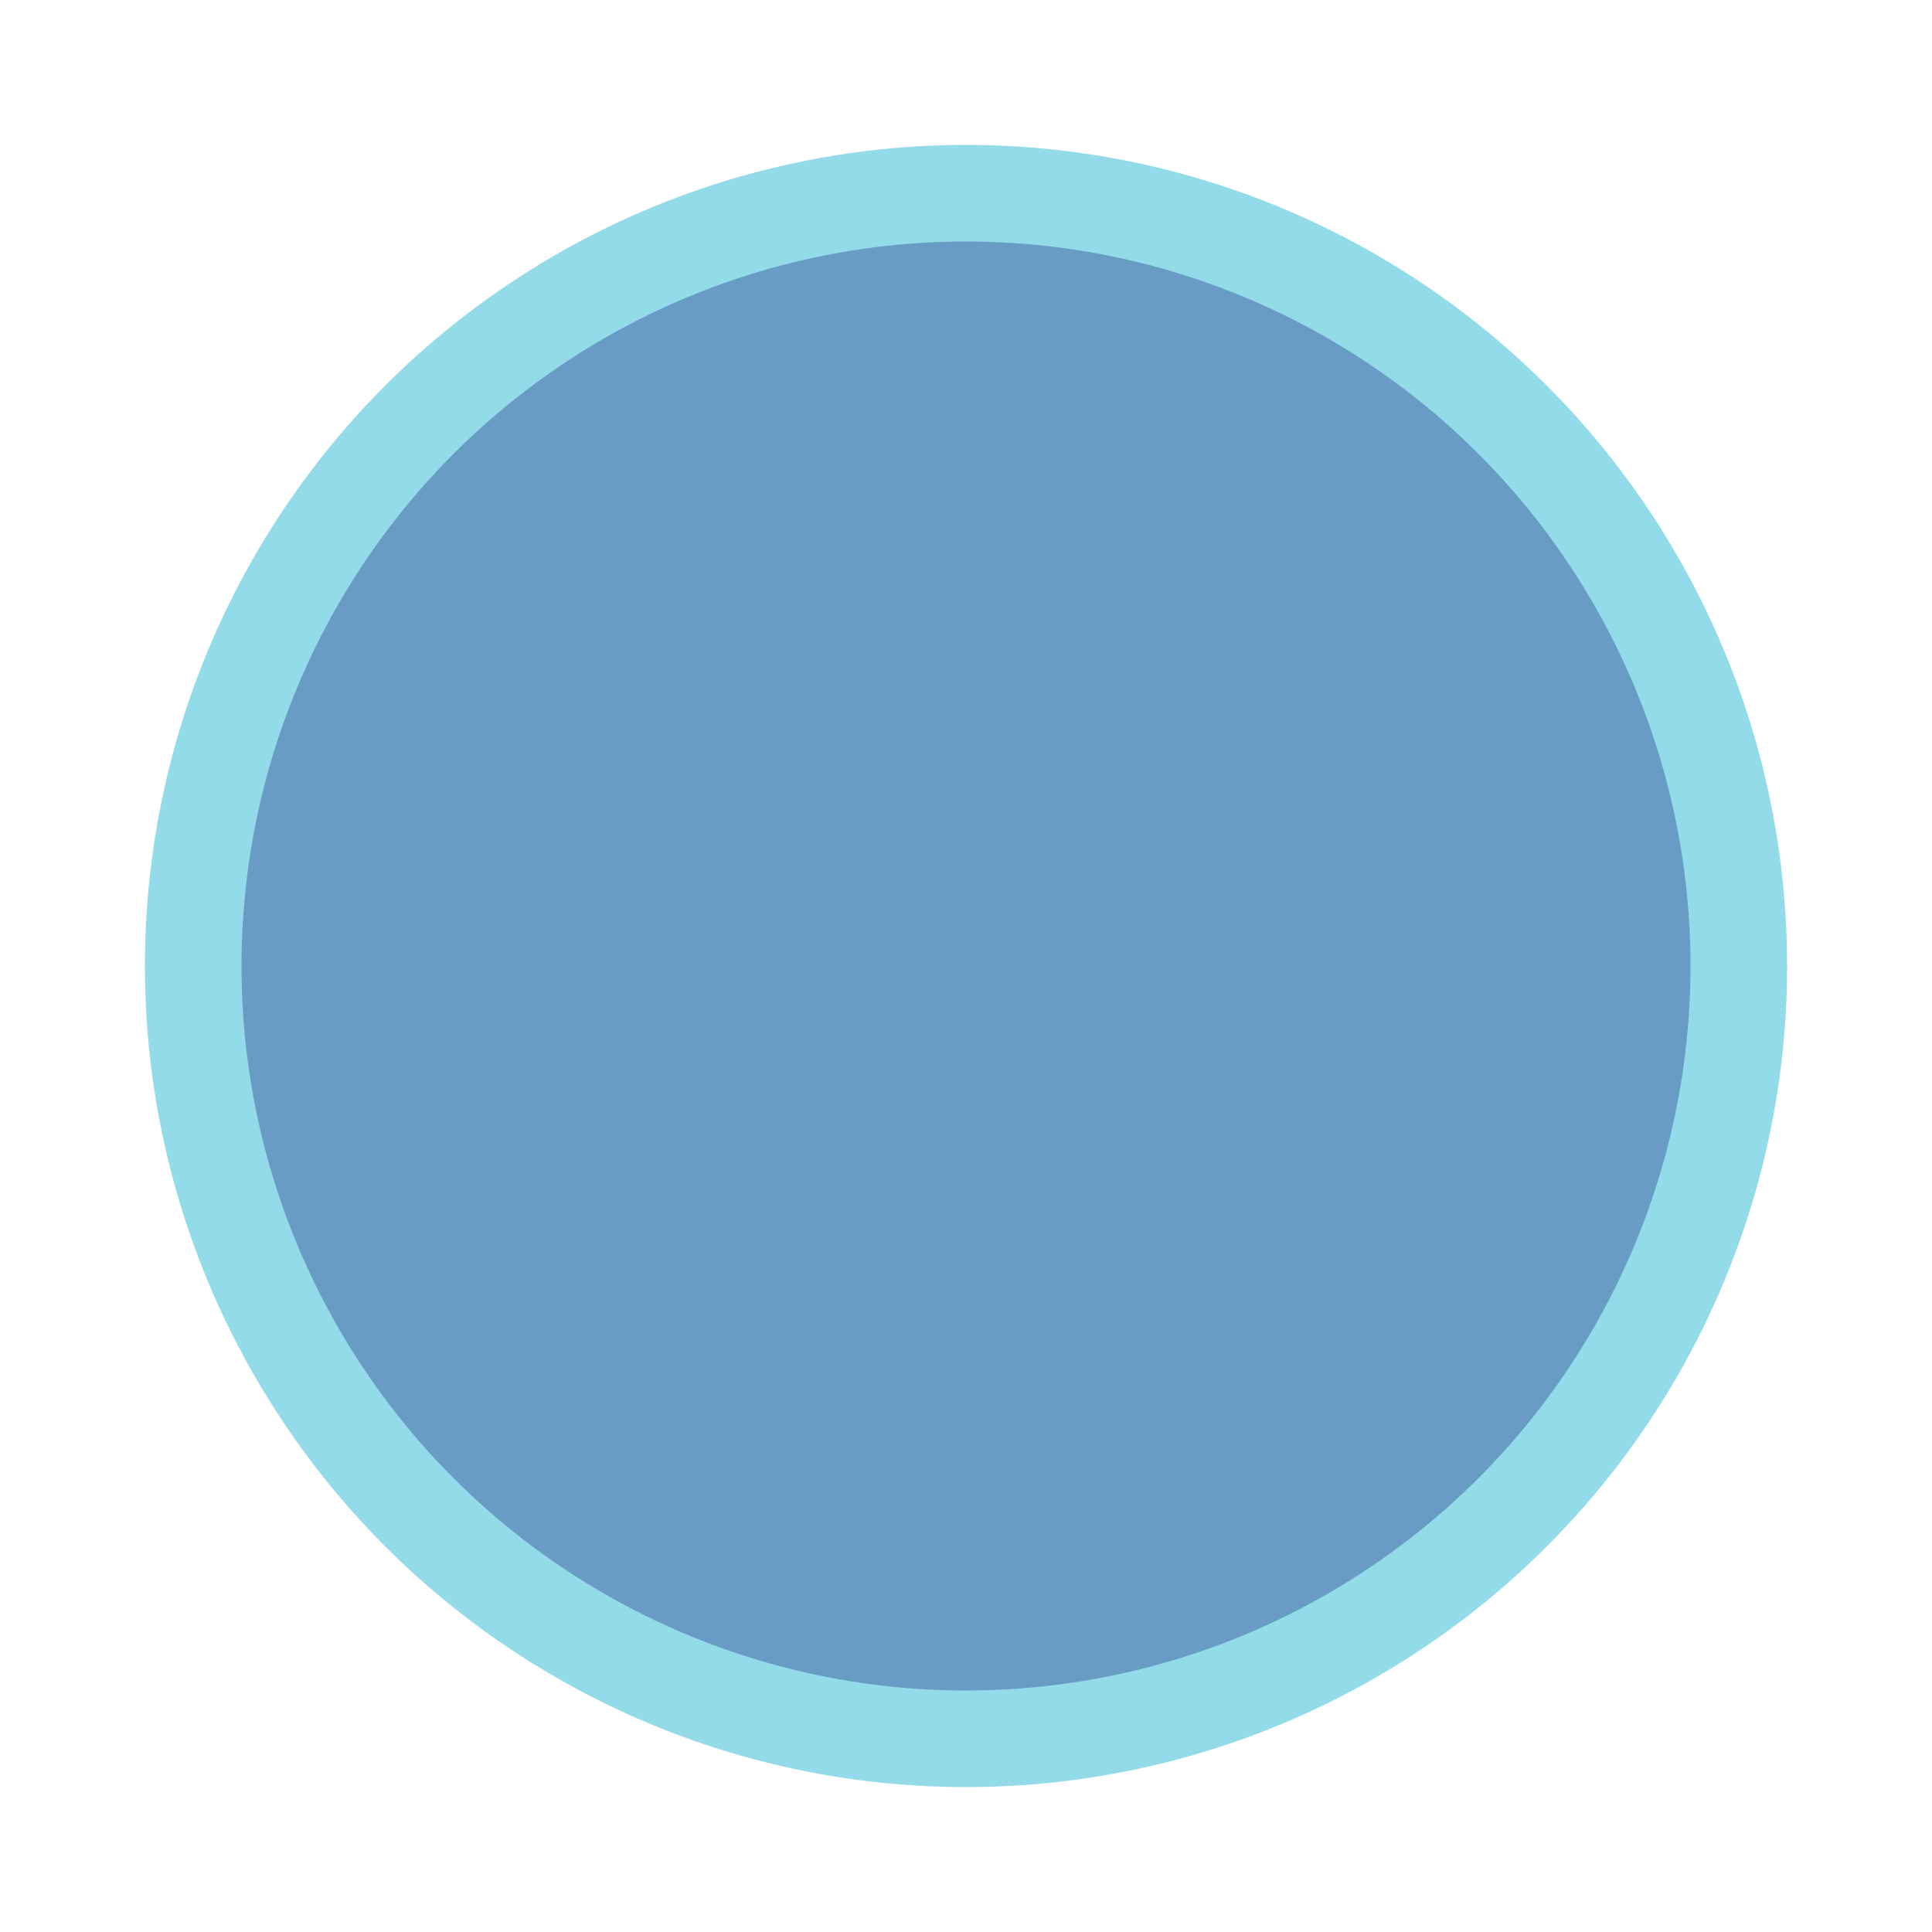 <svg xmlns="http://www.w3.org/2000/svg" xmlns:xlink="http://www.w3.org/1999/xlink" width="200px" height="200px" viewBox="0 0 100 100" preserveAspectRatio="xMidYMid">
<defs>
<pattern id="ldio-ittvhiy7ij-pattern" patternUnits="userSpaceOnUse" x="0" y="0" width="100" height="100">
<rect x="0" y="0" width="100" height="100" fill="#689cc5"></rect><circle cx="67" cy="0" r="6" fill="#5e6fa3">
<animateTransform attributeName="transform" type="translate" values="0 153;0 -53" keyTimes="0;1" dur="1.515s" begin="-1.439s" repeatCount="indefinite"></animateTransform>
</circle><circle cx="60" cy="0" r="5" fill="#5e6fa3">
<animateTransform attributeName="transform" type="translate" values="0 113;0 -13" keyTimes="0;1" dur="1.515s" begin="-1.227s" repeatCount="indefinite"></animateTransform>
</circle><circle cx="88" cy="0" r="8" fill="#5e6fa3">
<animateTransform attributeName="transform" type="translate" values="0 112;0 -12" keyTimes="0;1" dur="1.515s" begin="-0.894s" repeatCount="indefinite"></animateTransform>
</circle><circle cx="2" cy="0" r="6" fill="#5e6fa3">
<animateTransform attributeName="transform" type="translate" values="0 116;0 -16" keyTimes="0;1" dur="1.515s" begin="-0.53s" repeatCount="indefinite"></animateTransform>
</circle><circle cx="59" cy="0" r="4" fill="#5e6fa3">
<animateTransform attributeName="transform" type="translate" values="0 141;0 -41" keyTimes="0;1" dur="1.515s" begin="-1.515s" repeatCount="indefinite"></animateTransform>
</circle><circle cx="96" cy="0" r="6" fill="#5e6fa3">
<animateTransform attributeName="transform" type="translate" values="0 154;0 -54" keyTimes="0;1" dur="1.515s" begin="-1.076s" repeatCount="indefinite"></animateTransform>
</circle><circle cx="95" cy="0" r="3" fill="#5e6fa3">
<animateTransform attributeName="transform" type="translate" values="0 110;0 -10" keyTimes="0;1" dur="1.515s" begin="-0.606s" repeatCount="indefinite"></animateTransform>
</circle><circle cx="50" cy="0" r="3" fill="#5e6fa3">
<animateTransform attributeName="transform" type="translate" values="0 128;0 -28" keyTimes="0;1" dur="1.515s" begin="-0.182s" repeatCount="indefinite"></animateTransform>
</circle><circle cx="47" cy="0" r="3" fill="#5e6fa3">
<animateTransform attributeName="transform" type="translate" values="0 153;0 -53" keyTimes="0;1" dur="1.515s" begin="-1.212s" repeatCount="indefinite"></animateTransform>
</circle><circle cx="89" cy="0" r="6" fill="#5e6fa3">
<animateTransform attributeName="transform" type="translate" values="0 108;0 -8" keyTimes="0;1" dur="1.515s" begin="-0.212s" repeatCount="indefinite"></animateTransform>
</circle><circle cx="85" cy="0" r="3" fill="#5e6fa3">
<animateTransform attributeName="transform" type="translate" values="0 118;0 -18" keyTimes="0;1" dur="1.515s" begin="-0.091s" repeatCount="indefinite"></animateTransform>
</circle><circle cx="77" cy="0" r="4" fill="#5e6fa3">
<animateTransform attributeName="transform" type="translate" values="0 119;0 -19" keyTimes="0;1" dur="1.515s" begin="-0.712s" repeatCount="indefinite"></animateTransform>
</circle><circle cx="24" cy="0" r="6" fill="#5e6fa3">
<animateTransform attributeName="transform" type="translate" values="0 143;0 -43" keyTimes="0;1" dur="1.515s" begin="-1.227s" repeatCount="indefinite"></animateTransform>
</circle><circle cx="42" cy="0" r="5" fill="#5e6fa3">
<animateTransform attributeName="transform" type="translate" values="0 112;0 -12" keyTimes="0;1" dur="1.515s" begin="-1.379s" repeatCount="indefinite"></animateTransform>
</circle><circle cx="57" cy="0" r="8" fill="#5e6fa3">
<animateTransform attributeName="transform" type="translate" values="0 128;0 -28" keyTimes="0;1" dur="1.515s" begin="-1.061s" repeatCount="indefinite"></animateTransform>
</circle><circle cx="84" cy="0" r="7" fill="#5e6fa3">
<animateTransform attributeName="transform" type="translate" values="0 154;0 -54" keyTimes="0;1" dur="1.515s" begin="-1.091s" repeatCount="indefinite"></animateTransform>
</circle><circle cx="41" cy="0" r="7" fill="#5e6fa3">
<animateTransform attributeName="transform" type="translate" values="0 124;0 -24" keyTimes="0;1" dur="1.515s" begin="-1.47s" repeatCount="indefinite"></animateTransform>
</circle><circle cx="6" cy="0" r="4" fill="#5e6fa3">
<animateTransform attributeName="transform" type="translate" values="0 122;0 -22" keyTimes="0;1" dur="1.515s" begin="-0.576s" repeatCount="indefinite"></animateTransform>
</circle><circle cx="87" cy="0" r="8" fill="#5e6fa3">
<animateTransform attributeName="transform" type="translate" values="0 150;0 -50" keyTimes="0;1" dur="1.515s" begin="-0.697s" repeatCount="indefinite"></animateTransform>
</circle><circle cx="67" cy="0" r="6" fill="#5e6fa3">
<animateTransform attributeName="transform" type="translate" values="0 154;0 -54" keyTimes="0;1" dur="1.515s" begin="-0.879s" repeatCount="indefinite"></animateTransform>
</circle><circle cx="15" cy="0" r="7" fill="#5e6fa3">
<animateTransform attributeName="transform" type="translate" values="0 150;0 -50" keyTimes="0;1" dur="1.515s" begin="-1.106s" repeatCount="indefinite"></animateTransform>
</circle><circle cx="45" cy="0" r="5" fill="#5e6fa3">
<animateTransform attributeName="transform" type="translate" values="0 130;0 -30" keyTimes="0;1" dur="1.515s" begin="-1.409s" repeatCount="indefinite"></animateTransform>
</circle><circle cx="12" cy="0" r="6" fill="#5e6fa3">
<animateTransform attributeName="transform" type="translate" values="0 143;0 -43" keyTimes="0;1" dur="1.515s" begin="-1.364s" repeatCount="indefinite"></animateTransform>
</circle><circle cx="3" cy="0" r="7" fill="#5e6fa3">
<animateTransform attributeName="transform" type="translate" values="0 138;0 -38" keyTimes="0;1" dur="1.515s" begin="-0.47s" repeatCount="indefinite"></animateTransform>
</circle><circle cx="96" cy="0" r="7" fill="#5e6fa3">
<animateTransform attributeName="transform" type="translate" values="0 136;0 -36" keyTimes="0;1" dur="1.515s" begin="-0.545s" repeatCount="indefinite"></animateTransform>
</circle><circle cx="25" cy="0" r="4" fill="#5e6fa3">
<animateTransform attributeName="transform" type="translate" values="0 106;0 -6" keyTimes="0;1" dur="1.515s" begin="-0.53s" repeatCount="indefinite"></animateTransform>
</circle><circle cx="58" cy="0" r="8" fill="#5e6fa3">
<animateTransform attributeName="transform" type="translate" values="0 138;0 -38" keyTimes="0;1" dur="1.515s" begin="-1.152s" repeatCount="indefinite"></animateTransform>
</circle><circle cx="35" cy="0" r="3" fill="#5e6fa3">
<animateTransform attributeName="transform" type="translate" values="0 104;0 -4" keyTimes="0;1" dur="1.515s" begin="-1.364s" repeatCount="indefinite"></animateTransform>
</circle><circle cx="85" cy="0" r="7" fill="#5e6fa3">
<animateTransform attributeName="transform" type="translate" values="0 155;0 -55" keyTimes="0;1" dur="1.515s" begin="-1.333s" repeatCount="indefinite"></animateTransform>
</circle><circle cx="94" cy="0" r="3" fill="#5e6fa3">
<animateTransform attributeName="transform" type="translate" values="0 138;0 -38" keyTimes="0;1" dur="1.515s" begin="-0.485s" repeatCount="indefinite"></animateTransform>
</circle><circle cx="21" cy="0" r="6" fill="#5e6fa3">
<animateTransform attributeName="transform" type="translate" values="0 150;0 -50" keyTimes="0;1" dur="1.515s" begin="-0.015s" repeatCount="indefinite"></animateTransform>
</circle><circle cx="17" cy="0" r="4" fill="#5e6fa3">
<animateTransform attributeName="transform" type="translate" values="0 110;0 -10" keyTimes="0;1" dur="1.515s" begin="-1.47s" repeatCount="indefinite"></animateTransform>
</circle><circle cx="5" cy="0" r="4" fill="#5e6fa3">
<animateTransform attributeName="transform" type="translate" values="0 145;0 -45" keyTimes="0;1" dur="1.515s" begin="-0.5s" repeatCount="indefinite"></animateTransform>
</circle><circle cx="71" cy="0" r="7" fill="#5e6fa3">
<animateTransform attributeName="transform" type="translate" values="0 156;0 -56" keyTimes="0;1" dur="1.515s" begin="-1.227s" repeatCount="indefinite"></animateTransform>
</circle><circle cx="31" cy="0" r="5" fill="#5e6fa3">
<animateTransform attributeName="transform" type="translate" values="0 141;0 -41" keyTimes="0;1" dur="1.515s" begin="-0.121s" repeatCount="indefinite"></animateTransform>
</circle><circle cx="83" cy="0" r="3" fill="#5e6fa3">
<animateTransform attributeName="transform" type="translate" values="0 141;0 -41" keyTimes="0;1" dur="1.515s" begin="-1.379s" repeatCount="indefinite"></animateTransform>
</circle><circle cx="48" cy="0" r="3" fill="#5e6fa3">
<animateTransform attributeName="transform" type="translate" values="0 142;0 -42" keyTimes="0;1" dur="1.515s" begin="-1.424s" repeatCount="indefinite"></animateTransform>
</circle><circle cx="70" cy="0" r="4" fill="#5e6fa3">
<animateTransform attributeName="transform" type="translate" values="0 127;0 -27" keyTimes="0;1" dur="1.515s" begin="-0.227s" repeatCount="indefinite"></animateTransform>
</circle><circle cx="95" cy="0" r="3" fill="#5e6fa3">
<animateTransform attributeName="transform" type="translate" values="0 147;0 -47" keyTimes="0;1" dur="1.515s" begin="-1.273s" repeatCount="indefinite"></animateTransform>
</circle><circle cx="86" cy="0" r="7" fill="#5e6fa3">
<animateTransform attributeName="transform" type="translate" values="0 146;0 -46" keyTimes="0;1" dur="1.515s" begin="-0.606s" repeatCount="indefinite"></animateTransform>
</circle><circle cx="97" cy="0" r="5" fill="#5e6fa3">
<animateTransform attributeName="transform" type="translate" values="0 153;0 -53" keyTimes="0;1" dur="1.515s" begin="-1.394s" repeatCount="indefinite"></animateTransform>
</circle><circle cx="94" cy="0" r="5" fill="#5e6fa3">
<animateTransform attributeName="transform" type="translate" values="0 118;0 -18" keyTimes="0;1" dur="1.515s" begin="-0.409s" repeatCount="indefinite"></animateTransform>
</circle><circle cx="41" cy="0" r="5" fill="#5e6fa3">
<animateTransform attributeName="transform" type="translate" values="0 151;0 -51" keyTimes="0;1" dur="1.515s" begin="-1.242s" repeatCount="indefinite"></animateTransform>
</circle><circle cx="53" cy="0" r="5" fill="#5e6fa3">
<animateTransform attributeName="transform" type="translate" values="0 117;0 -17" keyTimes="0;1" dur="1.515s" begin="-0.939s" repeatCount="indefinite"></animateTransform>
</circle><circle cx="16" cy="0" r="7" fill="#5e6fa3">
<animateTransform attributeName="transform" type="translate" values="0 140;0 -40" keyTimes="0;1" dur="1.515s" begin="-1.348s" repeatCount="indefinite"></animateTransform>
</circle><circle cx="34" cy="0" r="4" fill="#5e6fa3">
<animateTransform attributeName="transform" type="translate" values="0 127;0 -27" keyTimes="0;1" dur="1.515s" begin="-1.394s" repeatCount="indefinite"></animateTransform>
</circle><circle cx="41" cy="0" r="3" fill="#5e6fa3">
<animateTransform attributeName="transform" type="translate" values="0 114;0 -14" keyTimes="0;1" dur="1.515s" begin="-1.076s" repeatCount="indefinite"></animateTransform>
</circle><circle cx="73" cy="0" r="4" fill="#5e6fa3">
<animateTransform attributeName="transform" type="translate" values="0 154;0 -54" keyTimes="0;1" dur="1.515s" begin="-0.364s" repeatCount="indefinite"></animateTransform>
</circle><circle cx="83" cy="0" r="7" fill="#5e6fa3">
<animateTransform attributeName="transform" type="translate" values="0 134;0 -34" keyTimes="0;1" dur="1.515s" begin="-0.091s" repeatCount="indefinite"></animateTransform>
</circle><circle cx="0" cy="0" r="3" fill="#5e6fa3">
<animateTransform attributeName="transform" type="translate" values="0 110;0 -10" keyTimes="0;1" dur="1.515s" begin="-0.136s" repeatCount="indefinite"></animateTransform>
</circle></pattern></defs>
<circle fill="url(#ldio-ittvhiy7ij-pattern)" cx="50" cy="50" r="40" stroke="#93dbe9" stroke-width="5"></circle>
</svg>